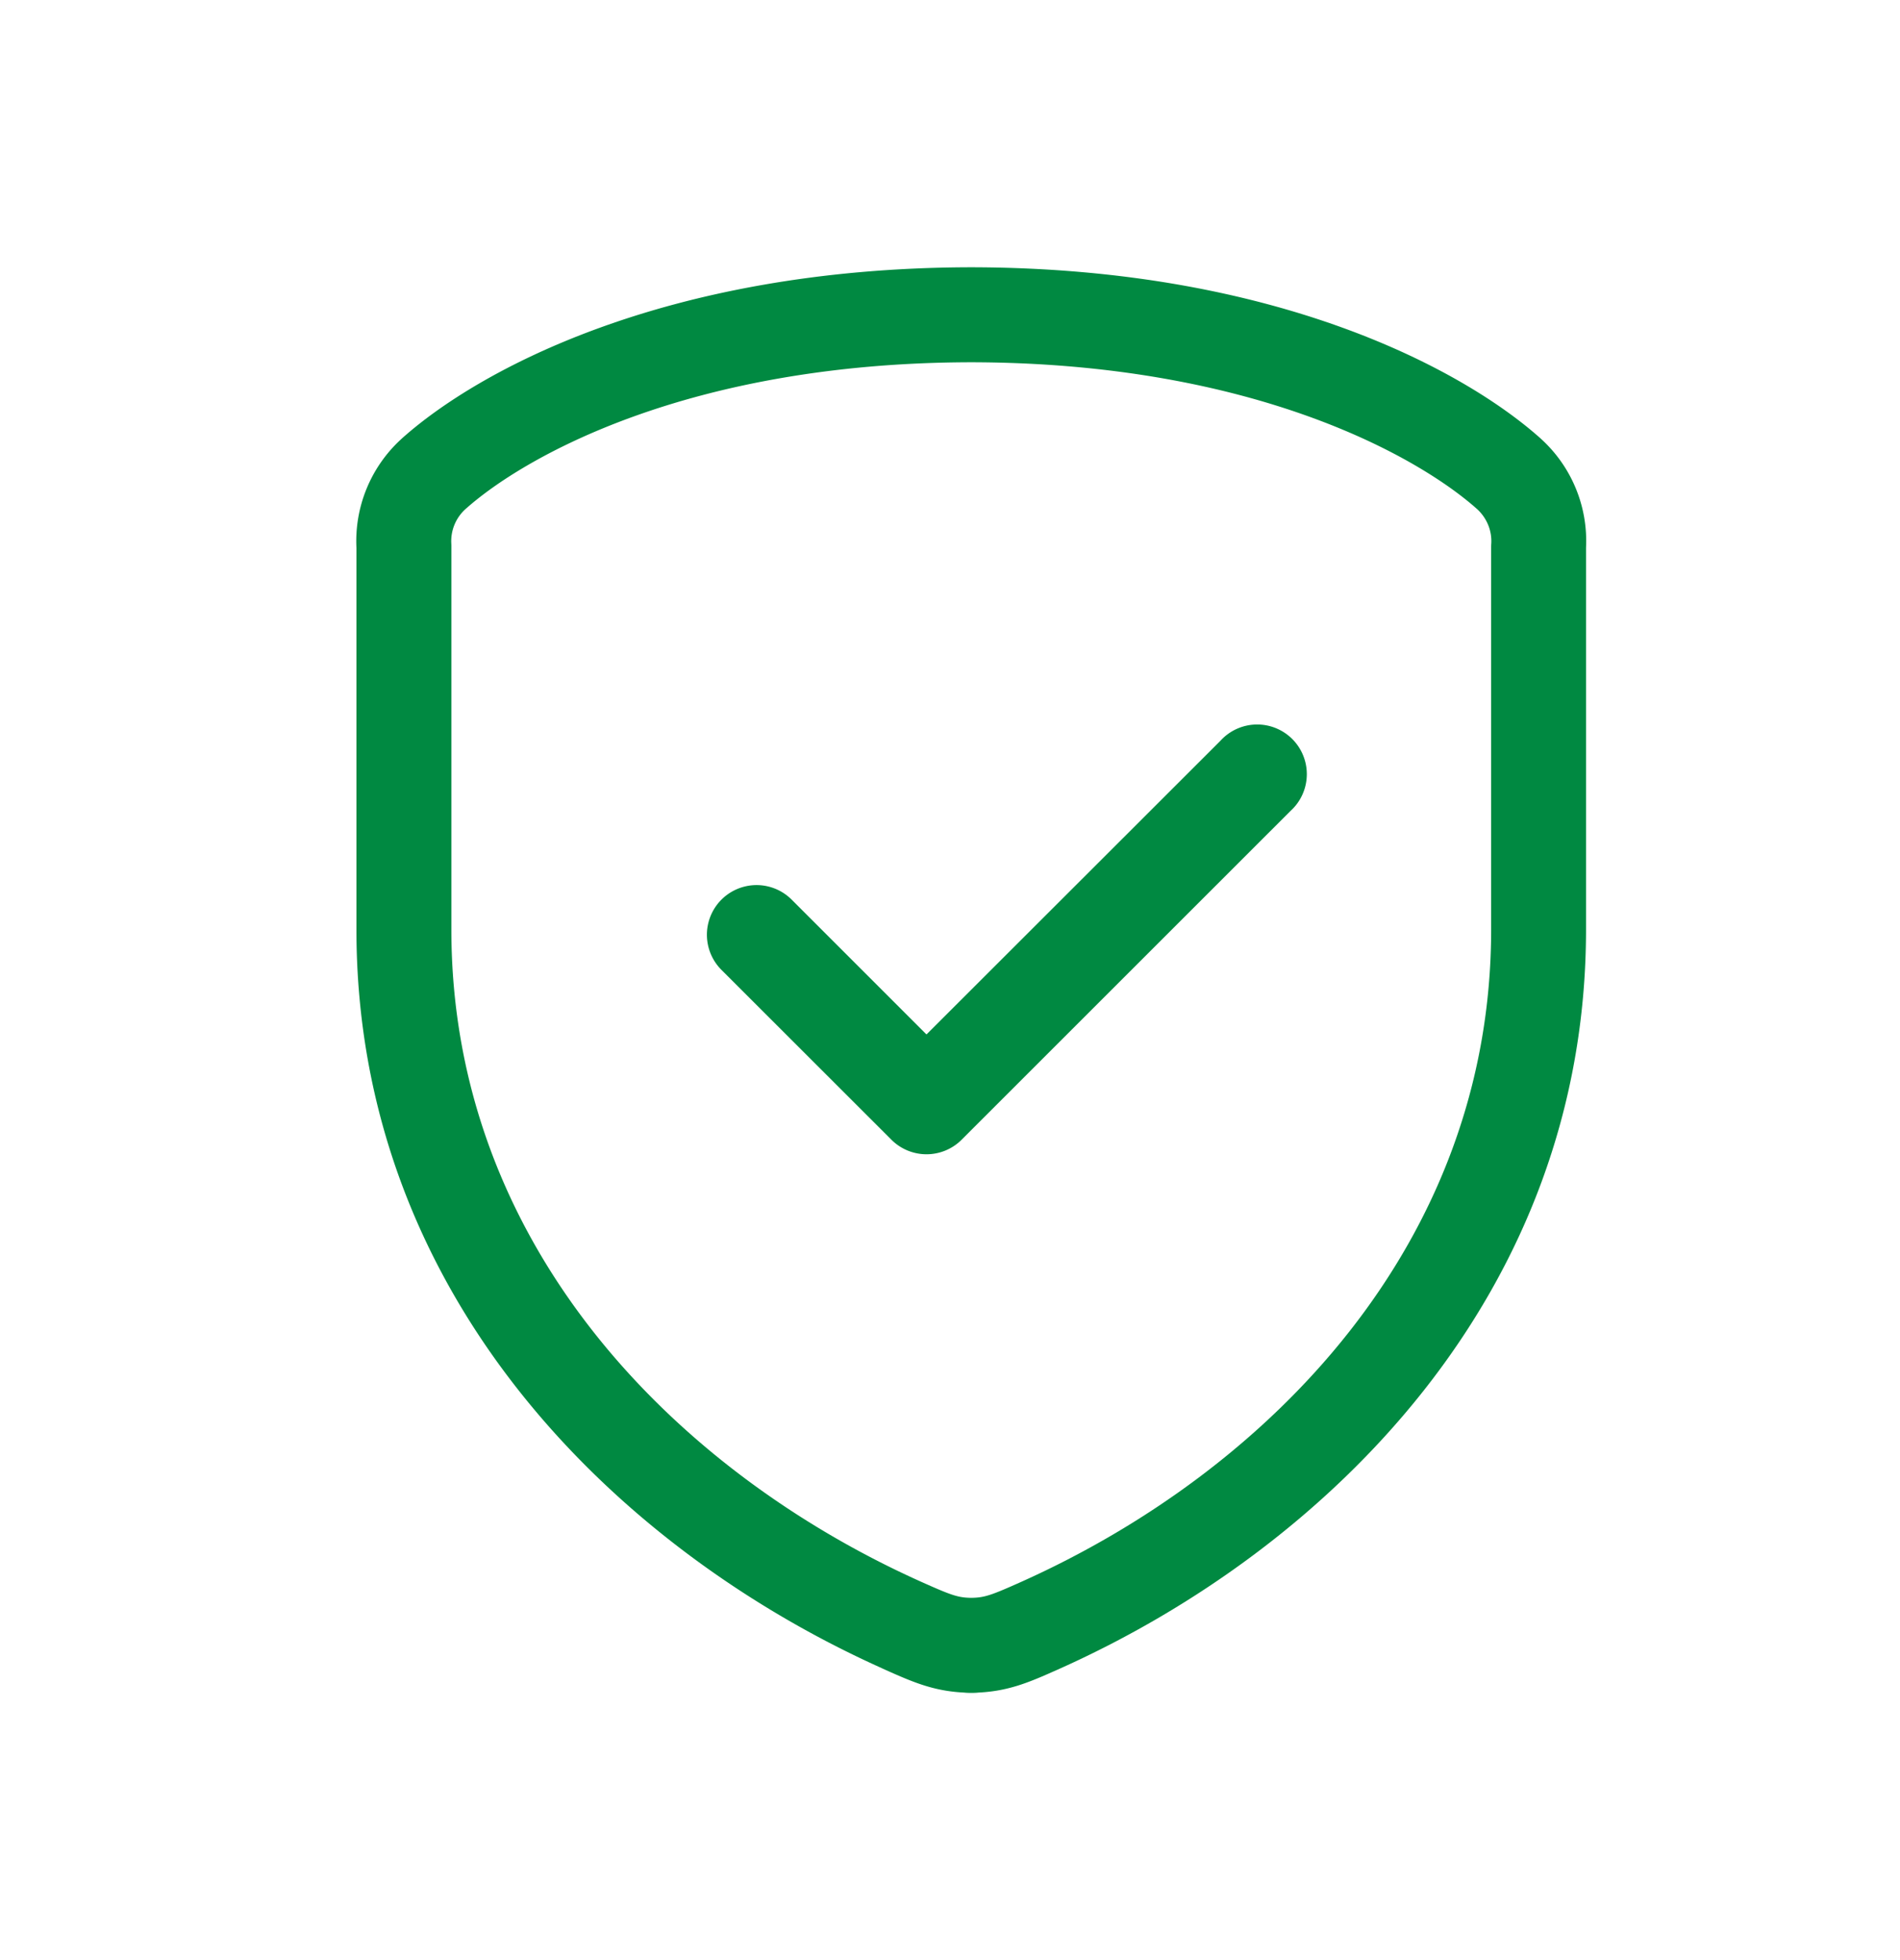 <svg width="32" height="33" fill="none" xmlns="http://www.w3.org/2000/svg"><path fill-rule="evenodd" clip-rule="evenodd" d="M6.76 7.39c1.283-1.153 4.432-2.87 9.544-2.89h.108c5.112.02 8.26 1.737 9.544 2.89l.006.006a2.32 2.32 0 01.75 1.827v6.425c0 6.151-4.353 10.42-8.849 12.439l-.02.009c-.486.217-.836.374-1.364.4a.814.814 0 01-.08.005h-.082a.817.817 0 01-.08-.005c-.528-.026-.878-.183-1.364-.4l-.02-.01c-4.496-2.018-8.85-6.287-8.85-12.438V9.223a2.326 2.326 0 01.751-1.827l.006-.005zm1.073 1.187c.964-.866 3.735-2.47 8.525-2.478 4.79.009 7.56 1.612 8.525 2.477.16.15.246.36.233.577a.87.87 0 00-.002.049v6.446c0 5.3-3.751 9.114-7.905 10.98-.514.23-.626.27-.851.273-.225-.003-.336-.043-.85-.273-4.155-1.866-7.906-5.68-7.906-10.98V9.202a.8.8 0 00-.001-.048.727.727 0 01.232-.577zm13.903 5.075a.836.836 0 10-1.18-1.182l-4.952 4.946-2.271-2.27a.836.836 0 00-1.182 1.183l2.863 2.86a.836.836 0 001.181 0l5.541-5.537z" fill="#008941"/></svg>
